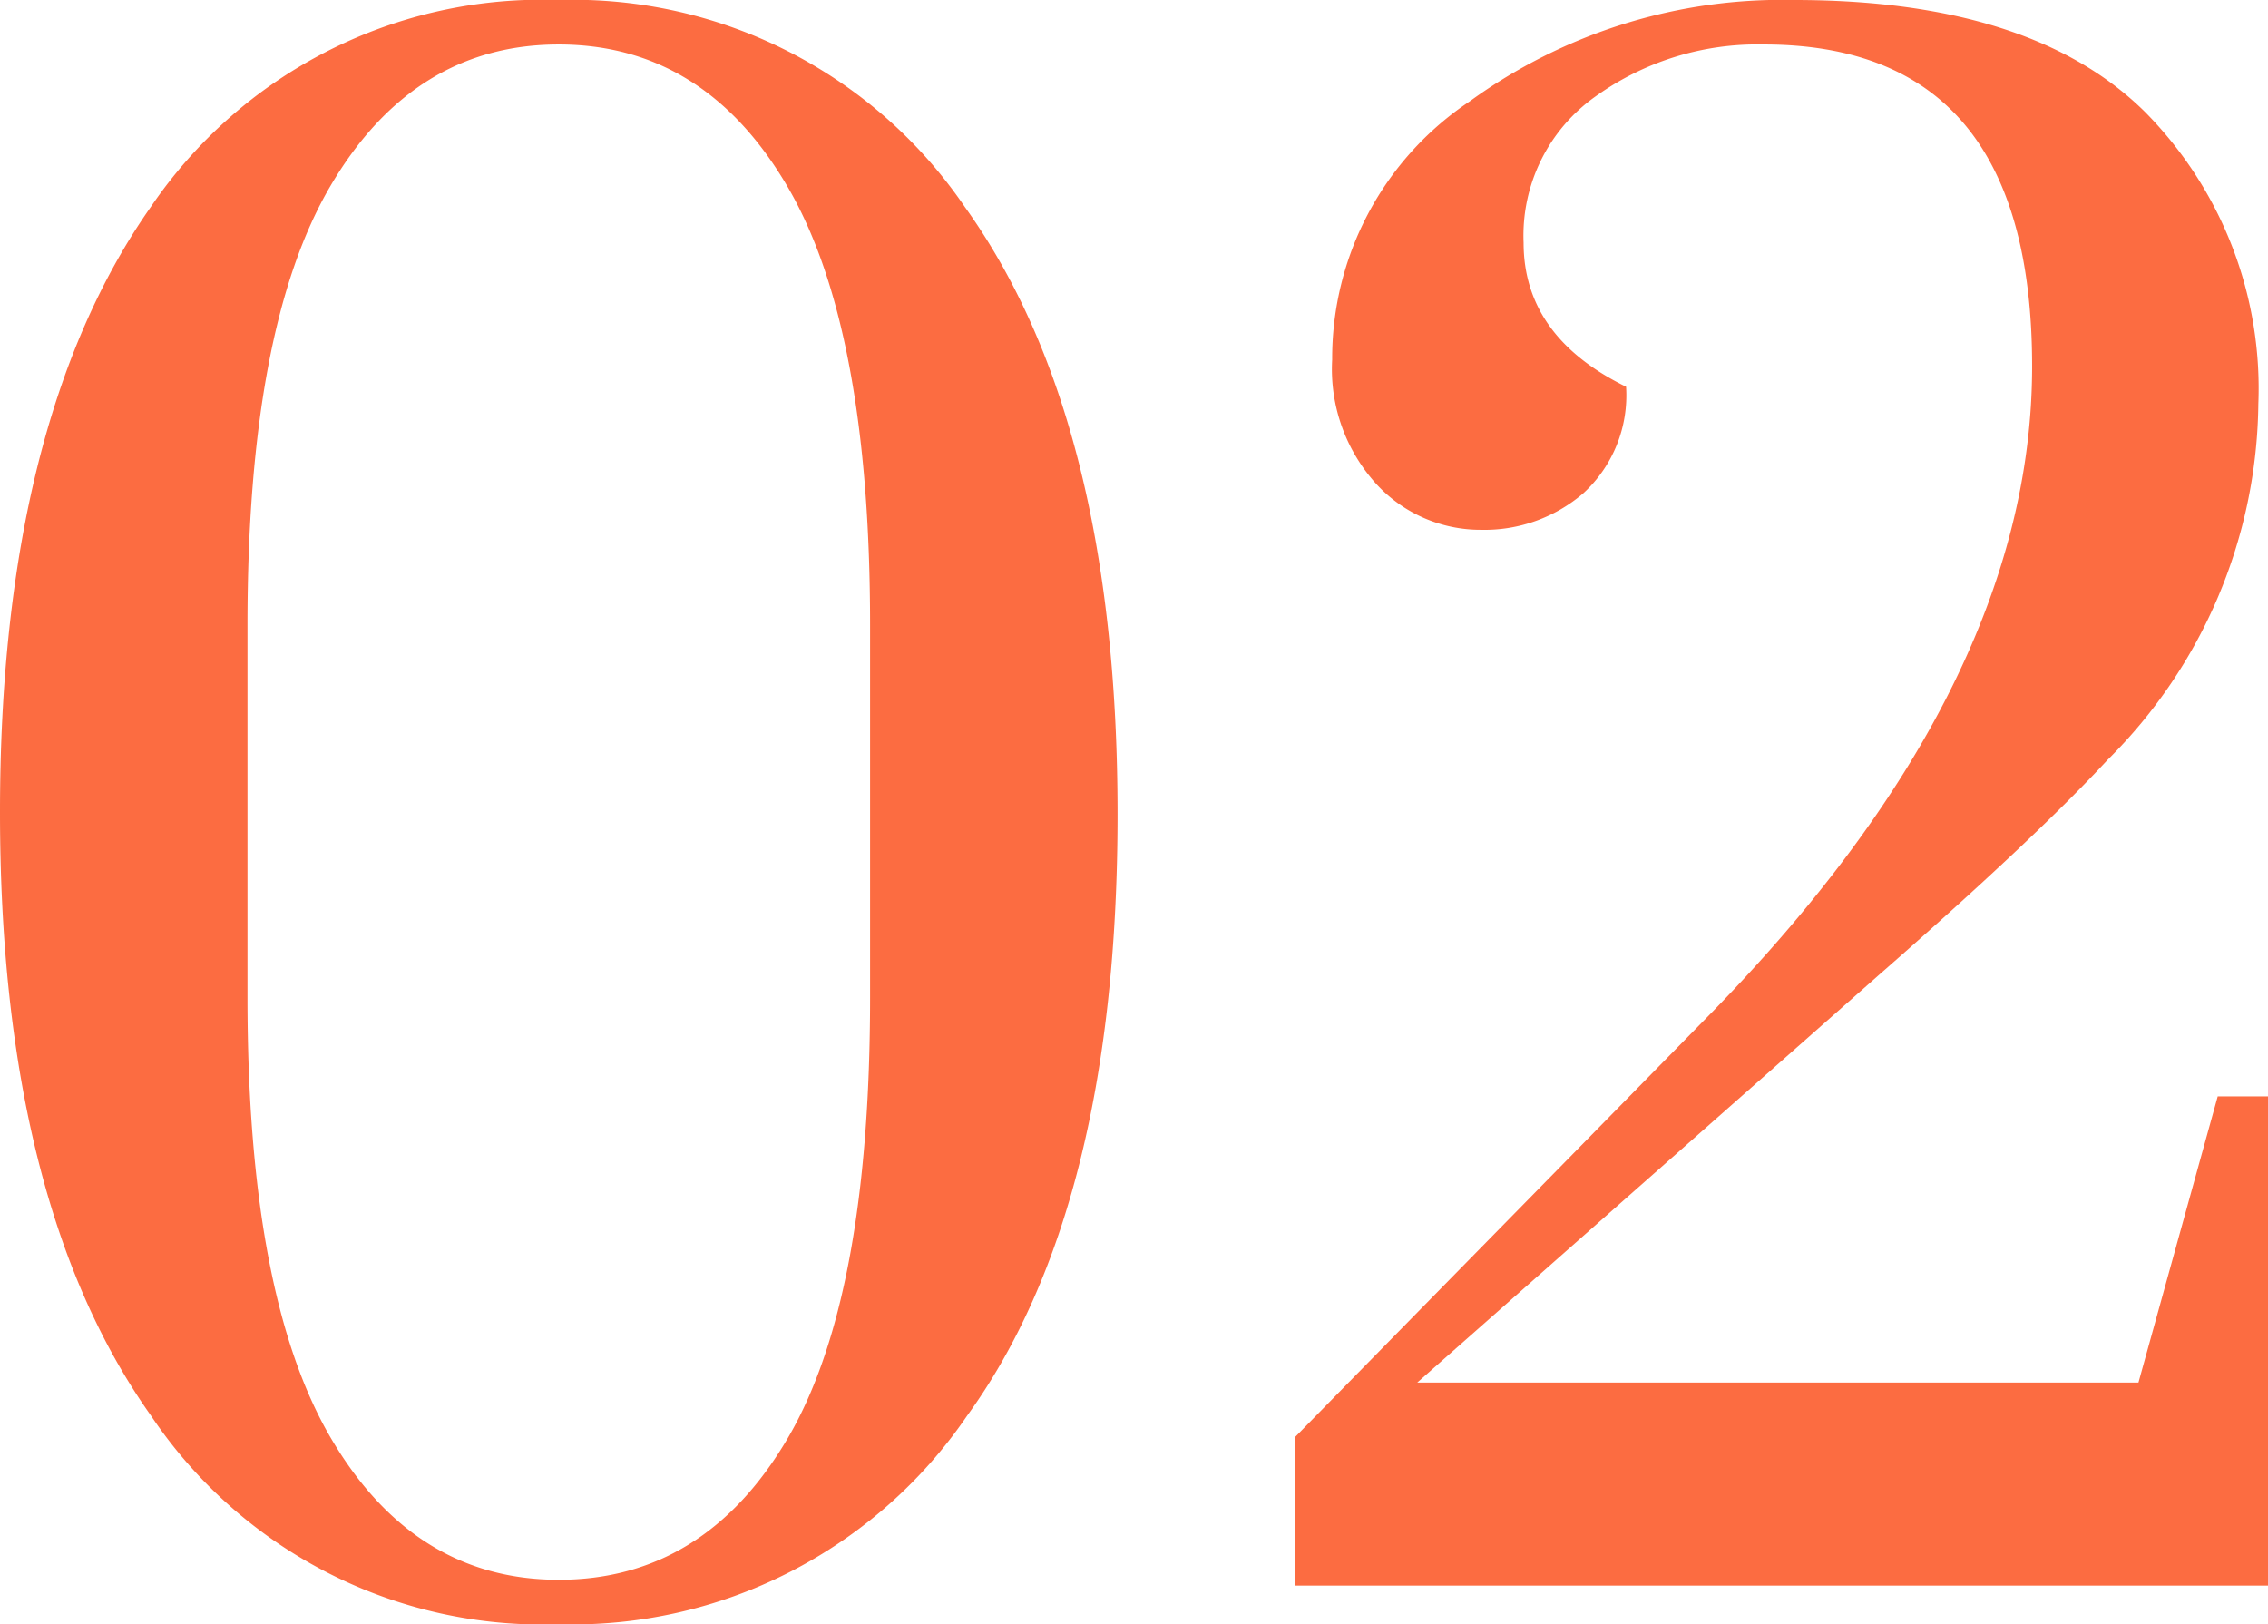 <svg height="58.8" viewBox="0 0 82.11 58.8" width="82.11" xmlns="http://www.w3.org/2000/svg"><path d="m44.38-27.93q0 14.28-5.46 21.8a17.31 17.31 0 0 1 -14.77 7.53 17.061 17.061 0 0 1 -14.77-7.56q-5.46-7.7-5.46-21.84t5.46-21.91a17.109 17.109 0 0 1 14.77-7.49 17.156 17.156 0 0 1 14.7 7.49q5.53 7.7 5.53 21.98zm-8.96 6.65v-13.51q0-10.78-3.01-15.89t-8.26-5.11q-5.25 0-8.26 5.11t-3.01 15.89v13.51q0 10.78 3.01 15.925t8.26 5.145q5.25 0 8.26-5.075t3.01-15.995zm50.61 3.57v17.71h-35.21v-5.39l14.77-15.05q11.9-12.04 11.9-23.7t-9.73-11.65a10.052 10.052 0 0 0 -6.09 1.89 6.168 6.168 0 0 0 -2.59 5.285q0 3.395 3.71 5.215a4.81 4.81 0 0 1 -1.54 3.85 5.484 5.484 0 0 1 -3.71 1.33 5.122 5.122 0 0 1 -3.78-1.645 6.178 6.178 0 0 1 -1.61-4.515 11.178 11.178 0 0 1 4.97-9.345 19.233 19.233 0 0 1 11.76-3.675q8.61 0 12.705 4.06a14.231 14.231 0 0 1 4.095 10.57 18.4 18.4 0 0 1 -5.46 12.88q-2.66 2.87-8.26 7.77l-16.73 14.77h26.11l2.87-10.36z" fill="#fc6c41" transform="translate(-3.92 57.4)"/></svg>